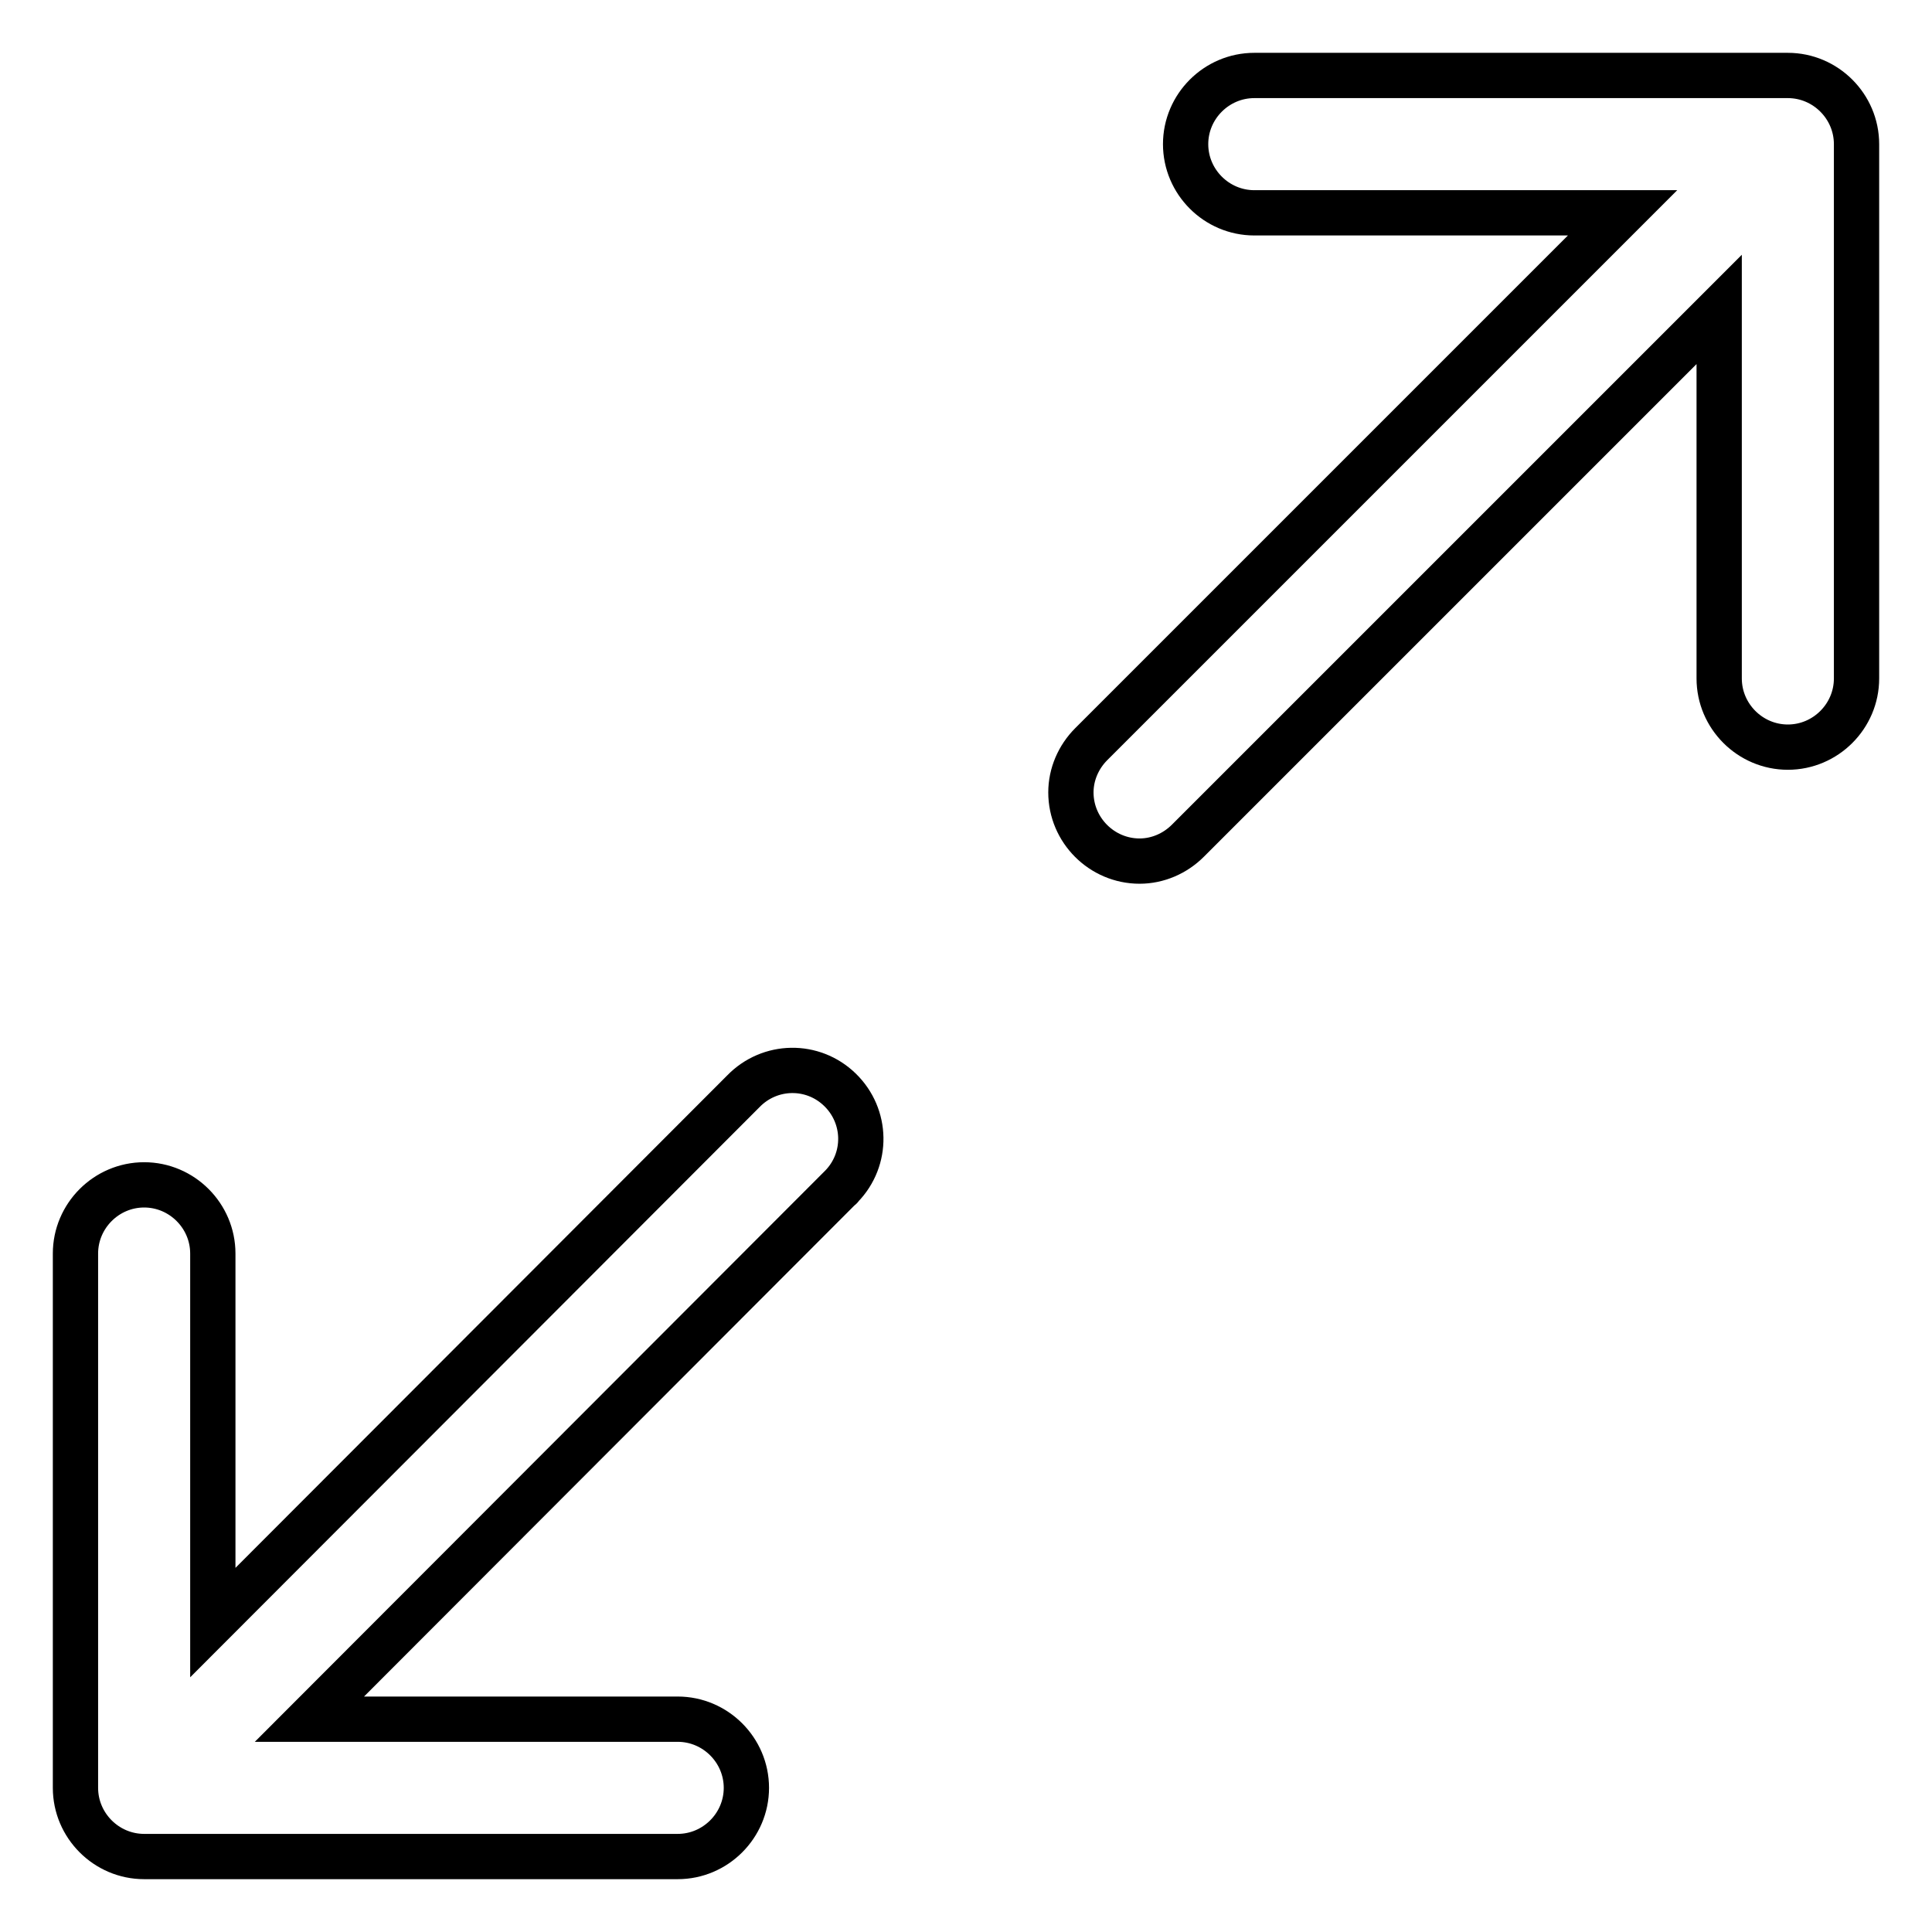 <?xml version="1.0" encoding="utf-8"?>
<!-- Svg Vector Icons : http://www.onlinewebfonts.com/icon -->
<!DOCTYPE svg PUBLIC "-//W3C//DTD SVG 1.1//EN" "http://www.w3.org/Graphics/SVG/1.1/DTD/svg11.dtd">
<svg version="1.1" xmlns="http://www.w3.org/2000/svg" xmlns:xlink="http://www.w3.org/1999/xlink" x="0px" y="0px" viewBox="0 0 256 256" enable-background="new 0 0 256 256" xml:space="preserve">
<g> <path stroke-width="6" fill-opacity="0" stroke="#000000"  d="M236.9,10c5,0,9.1,4.1,9.1,9.1l0,0v70.8c0,5-4.1,9.1-9.1,9.1c-5,0-9.1-4.1-9.1-9.1c0,0,0,0,0,0V41 l-70.4,70.4c-1.7,1.7-4,2.7-6.4,2.7c-5,0-9.1-4.1-9.1-9.1c0-2.4,1-4.7,2.7-6.4L215,28.2h-48.8c-5,0-9.1-4.1-9.1-9.1 c0-5,4.1-9.1,9.1-9.1H236.9z M98.5,144.6c3.5-3.6,9.2-3.7,12.8-0.2c3.6,3.5,3.7,9.2,0.2,12.8c-0.1,0.1-0.1,0.2-0.2,0.2L41,227.8 h48.8c5,0,9.1,4.1,9.1,9.1c0,5-4.1,9.1-9.1,9.1c0,0,0,0,0,0H19.1c-5,0-9.1-4.1-9.1-9.1l0,0v-70.8c0-5,4.1-9.1,9.1-9.1 c5,0,9.1,4.1,9.1,9.1V215L98.5,144.6L98.5,144.6z"/></g>
</svg>